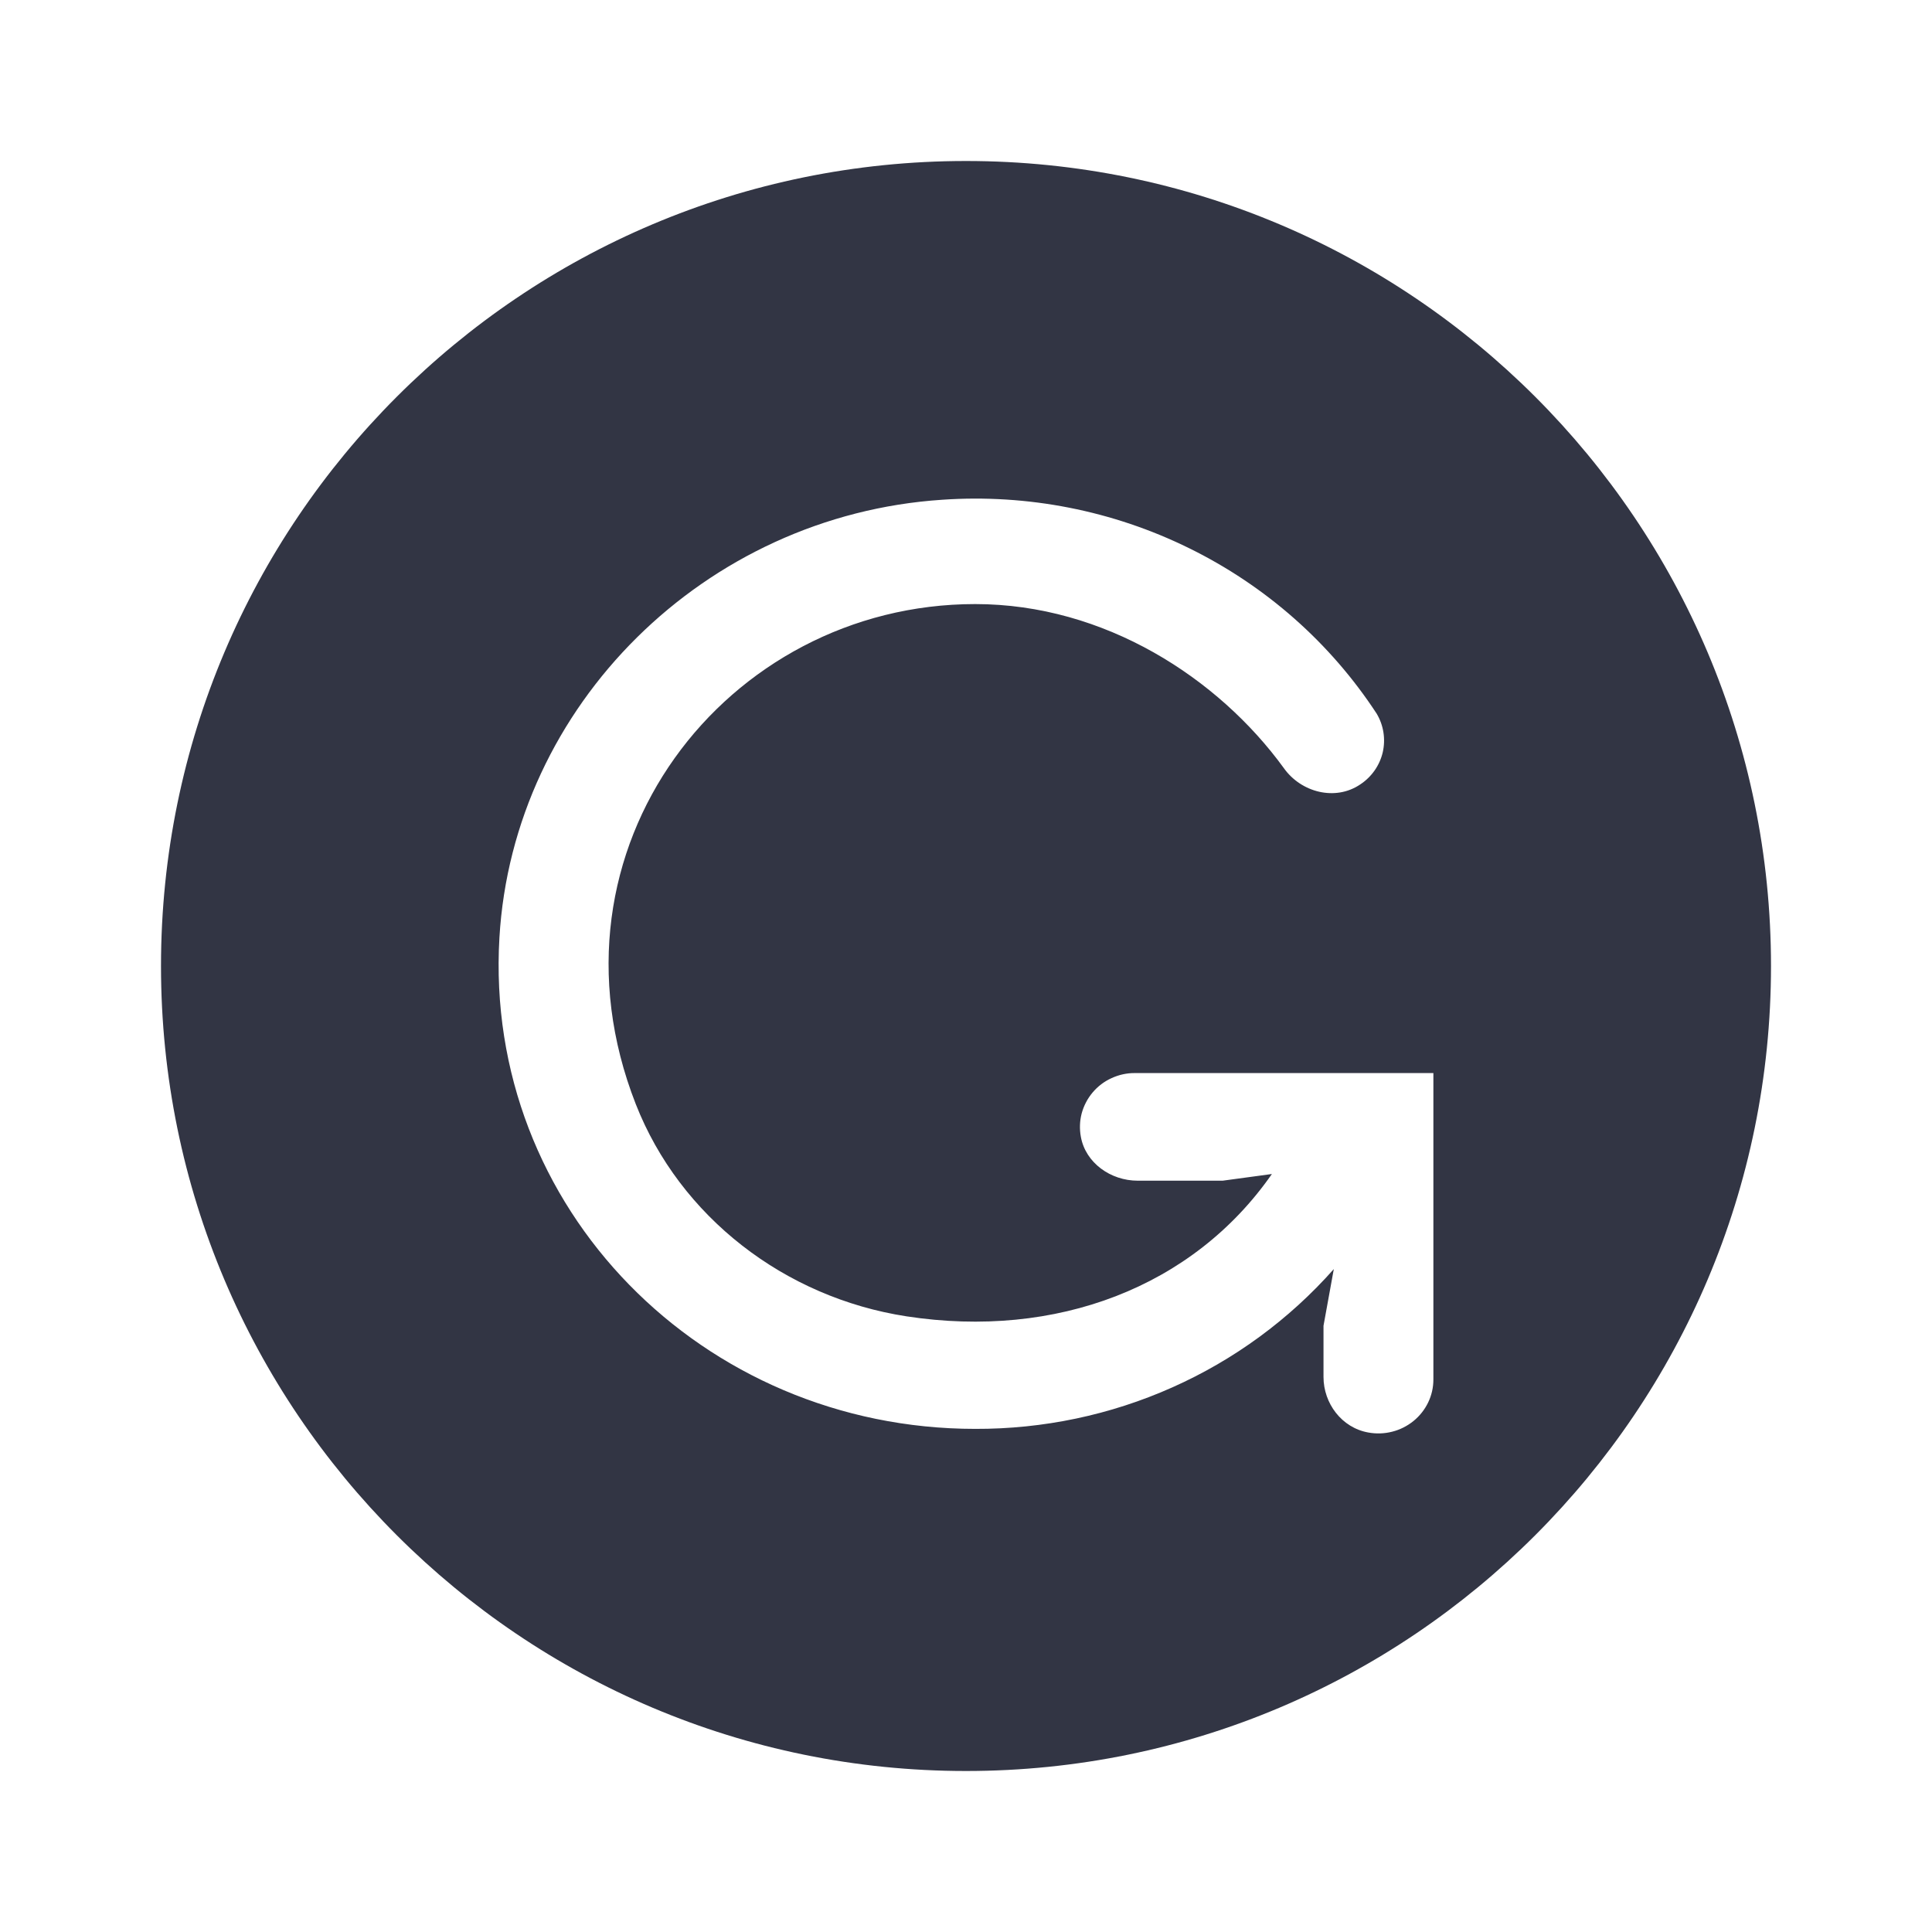 <svg width="24" height="24" viewBox="0 0 24 24" fill="none" xmlns="http://www.w3.org/2000/svg">
<path fill-rule="evenodd" clip-rule="evenodd" d="M12 22C17.523 22 22 17.523 22 12C22 6.477 17.523 2 12 2C6.477 2 2 6.477 2 12C2 17.523 6.477 22 12 22ZM14.133 14.667C13.797 14.667 13.486 14.446 13.427 14.123C13.409 14.026 13.412 13.927 13.437 13.831C13.463 13.736 13.509 13.647 13.573 13.571C13.637 13.495 13.717 13.434 13.808 13.393C13.899 13.351 13.998 13.329 14.098 13.33H17.806V17.137C17.806 17.236 17.784 17.333 17.741 17.422C17.698 17.511 17.636 17.59 17.558 17.653C17.481 17.715 17.391 17.761 17.294 17.785C17.197 17.81 17.095 17.813 16.997 17.795C16.667 17.736 16.441 17.433 16.441 17.105V16.469L16.569 15.765C16.015 16.391 15.331 16.893 14.562 17.235C13.793 17.578 12.958 17.753 12.114 17.75C8.729 17.75 6.007 15.008 6.204 11.648C6.373 8.762 8.758 6.402 11.705 6.208C12.765 6.135 13.825 6.343 14.774 6.811C15.724 7.278 16.528 7.988 17.102 8.866C17.188 9.011 17.214 9.182 17.177 9.345C17.139 9.508 17.039 9.651 16.898 9.744C16.588 9.955 16.161 9.844 15.947 9.54C15.137 8.426 13.725 7.504 12.114 7.504C9.024 7.504 6.653 10.538 7.898 13.716C8.447 15.116 9.748 16.119 11.261 16.352C13.12 16.637 14.821 15.99 15.8 14.584L15.188 14.667H14.133Z" fill="#323544"/>
</svg>
